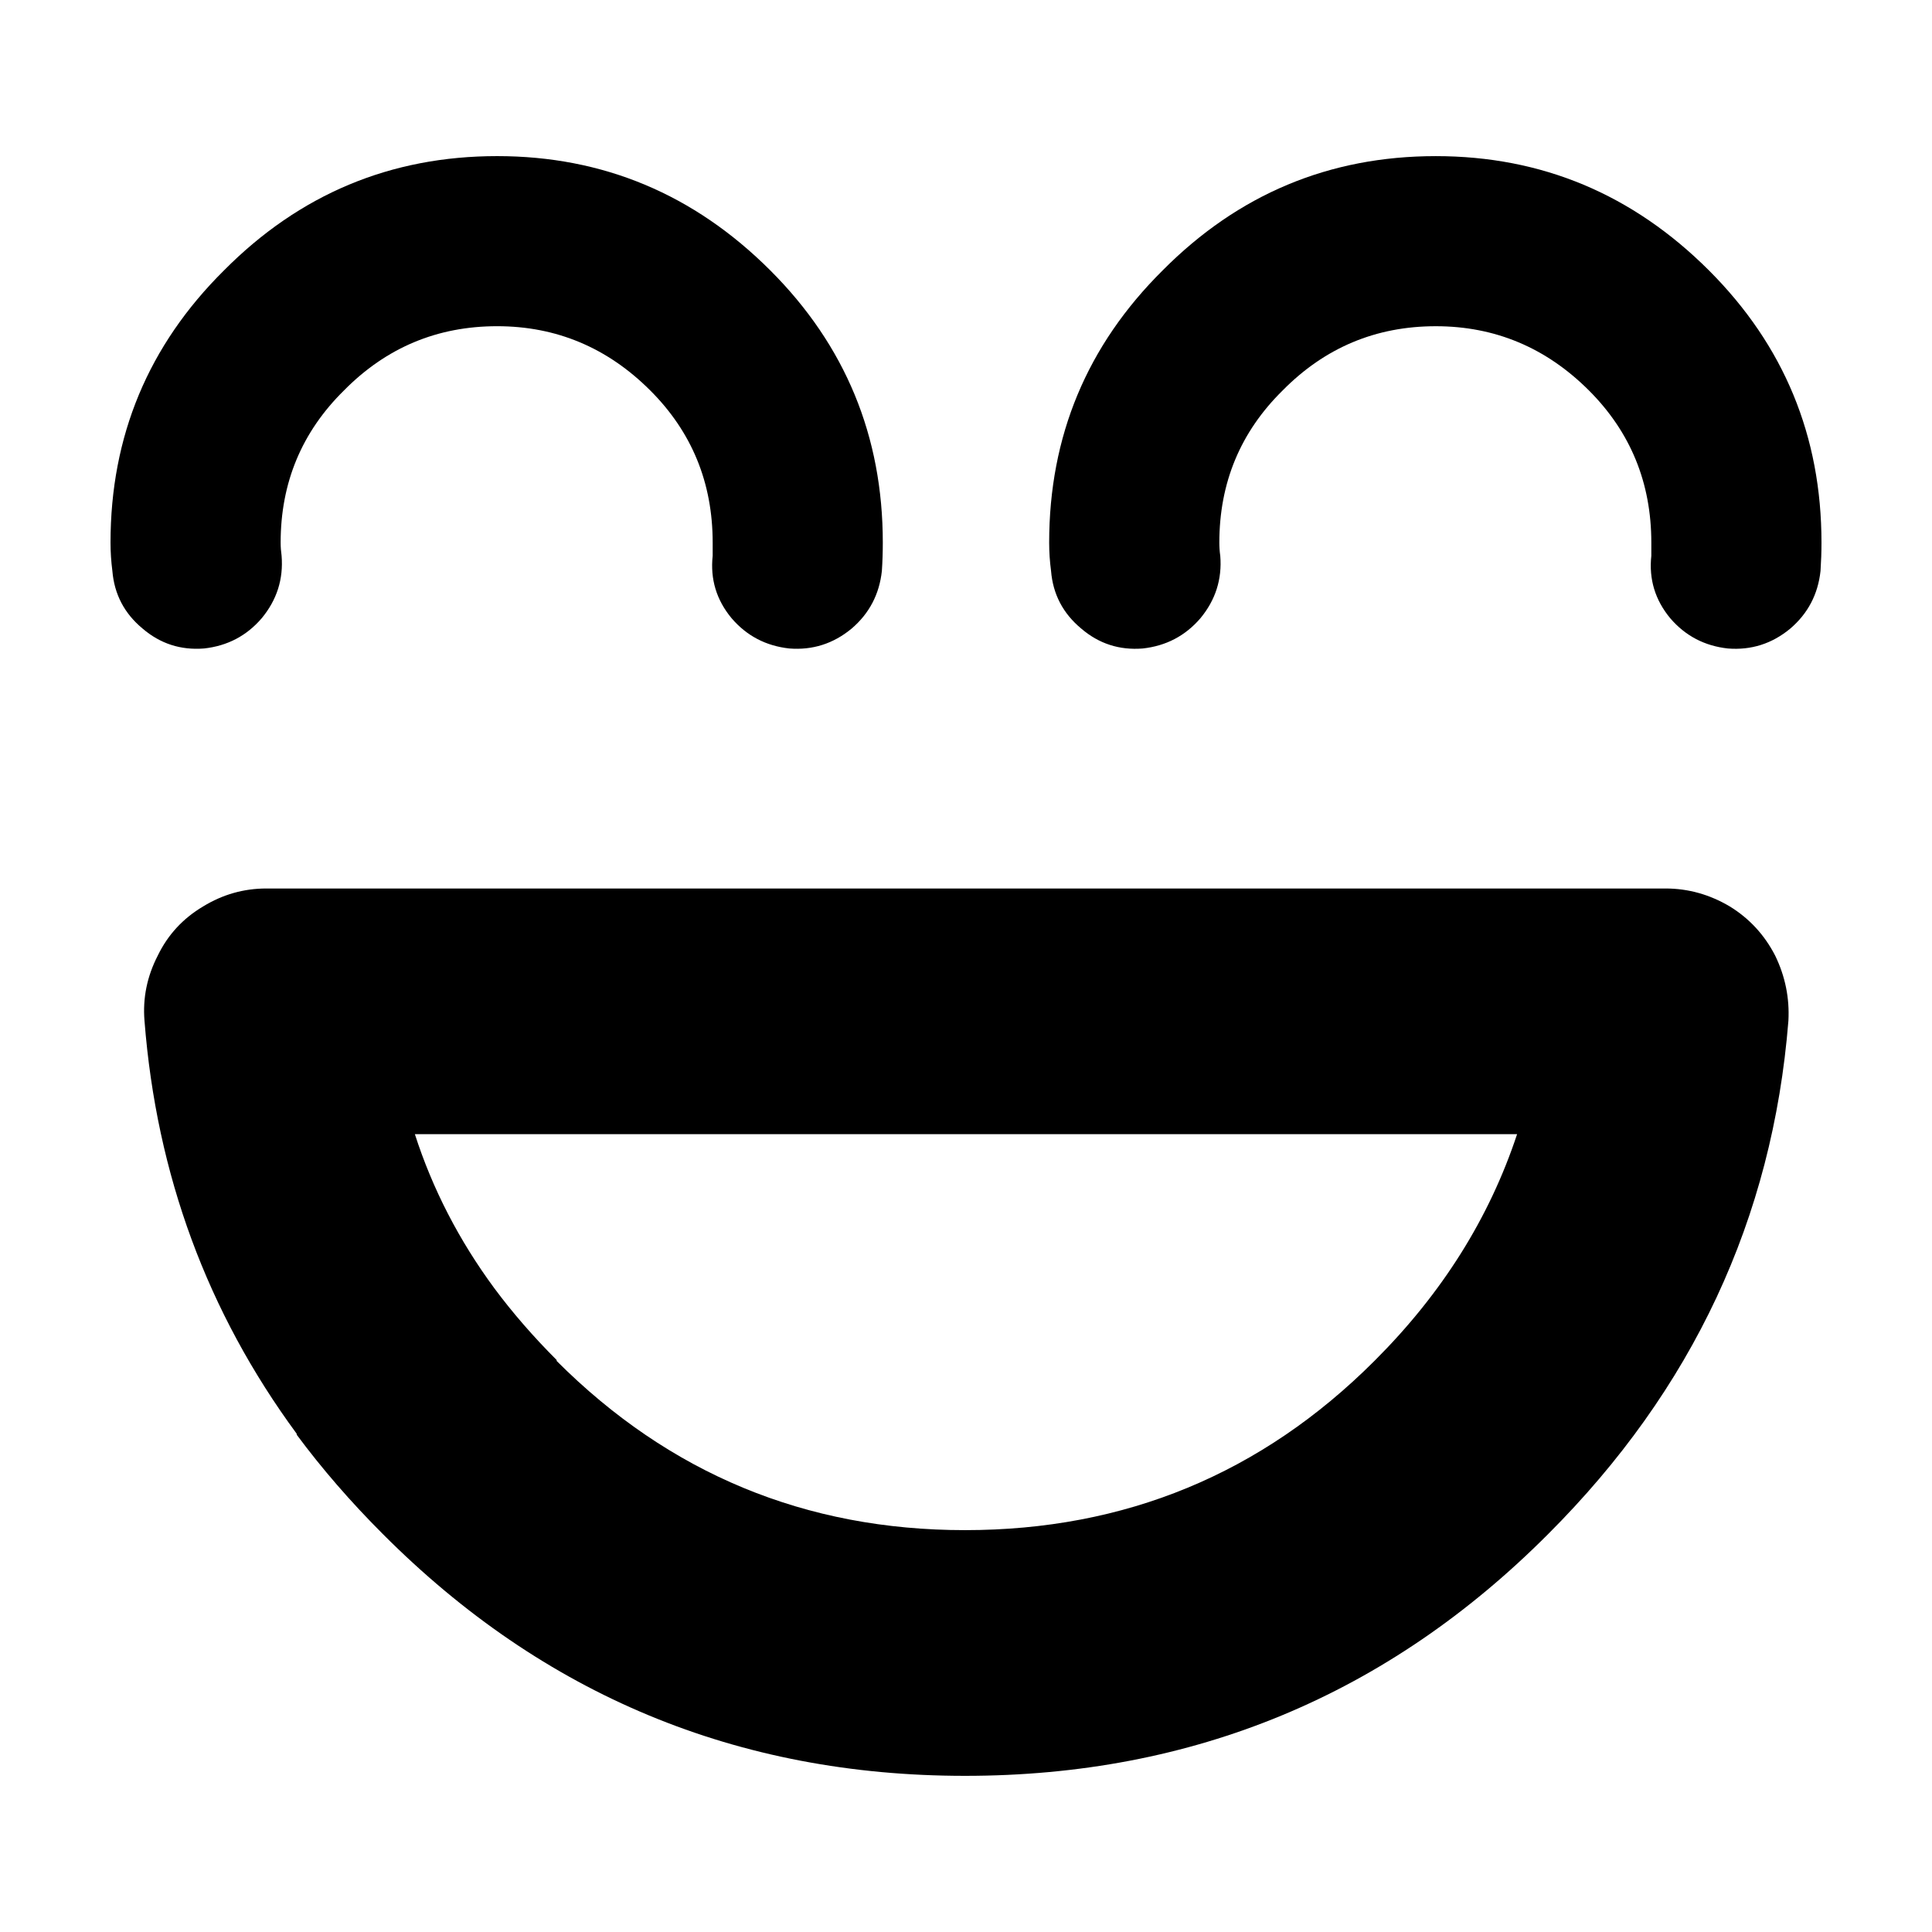<?xml version="1.0" encoding="UTF-8"?>
<!-- Uploaded to: ICON Repo, www.svgrepo.com, Generator: ICON Repo Mixer Tools -->
<svg fill="#000000" width="800px" height="800px" version="1.1" viewBox="144 144 512 512" xmlns="http://www.w3.org/2000/svg">
 <path d="m181.8 310.59c-4.84-4.004-7.508-9.102-8.02-15.281-0.324-2.5-0.492-5.012-0.492-7.512 0-28.211 10.016-52.262 30.062-72.129 20.035-20.203 44.172-30.297 72.395-30.297 28.055 0 52.191 10.098 72.402 30.297 19.867 19.867 29.805 43.918 29.805 72.129 0 2.5-0.078 5.008-0.246 7.508-0.668 6.18-3.336 11.277-8.02 15.281-4.84 4.004-10.352 5.758-16.531 5.266-6.18-0.68-11.277-3.344-15.281-8.02-4.016-4.84-5.676-10.352-5.008-16.531v-3.504c0-15.863-5.512-29.305-16.543-40.324-11.355-11.344-24.887-17.023-40.582-17.023-15.863 0-29.391 5.676-40.582 17.023-11.188 11.02-16.785 24.461-16.785 40.324 0 1.172 0.09 2.332 0.254 3.504 0.5 6.18-1.258 11.691-5.266 16.531-4.004 4.676-9.102 7.34-15.281 8.02-6.176 0.492-11.598-1.258-16.281-5.262zm326.42 194.08 0.246-0.246c17.703-17.703 30.23-37.648 37.578-59.855h-292.1c4.676 14.523 11.699 28.133 21.047 40.816 4.84 6.516 10.352 12.859 16.531 19.039v0.246c29.895 29.883 65.969 44.832 108.22 44.832 42.426 0 78.586-14.945 108.48-44.832zm77.156-125.21c6.012 0 11.691 1.586 17.031 4.754 5.176 3.18 9.191 7.519 12.027 13.027 2.676 5.512 3.836 11.266 3.512 17.277-4.184 52.422-25.387 97.754-63.637 135.99-42.586 42.734-94.109 64.109-154.57 64.109-60.289 0-111.72-21.371-154.31-64.109-8.52-8.52-16.117-17.289-22.801-26.301v-0.246c-23.715-32.227-37.156-68.703-40.336-109.44-0.496-6.012 0.676-11.77 3.519-17.281 2.668-5.512 6.672-9.852 12.023-13.027 5.176-3.168 10.766-4.754 16.777-4.754zm-3.758-88.156v-3.504c0-15.863-5.512-29.305-16.531-40.324-11.355-11.344-24.887-17.023-40.59-17.023-15.863 0-29.391 5.676-40.582 17.023-11.188 11.02-16.777 24.461-16.777 40.324 0 1.172 0.078 2.332 0.246 3.504 0.5 6.18-1.25 11.691-5.254 16.531-4.016 4.676-9.113 7.34-15.293 8.02-6.18 0.492-11.602-1.258-16.285-5.266-4.832-4.004-7.508-9.102-8.012-15.281-0.332-2.496-0.5-5.008-0.5-7.508 0-28.211 10.027-52.262 30.062-72.129 20.043-20.203 44.172-30.297 72.395-30.297 28.062 0 52.191 10.098 72.402 30.297 19.875 19.871 29.812 43.918 29.812 72.129 0 2.5-0.09 5.008-0.254 7.508-0.668 6.18-3.336 11.277-8.02 15.281-4.832 4.004-10.352 5.758-16.531 5.266-6.18-0.68-11.266-3.344-15.281-8.02-4.004-4.84-5.68-10.352-5.008-16.531z" fill-rule="evenodd"/>
</svg>